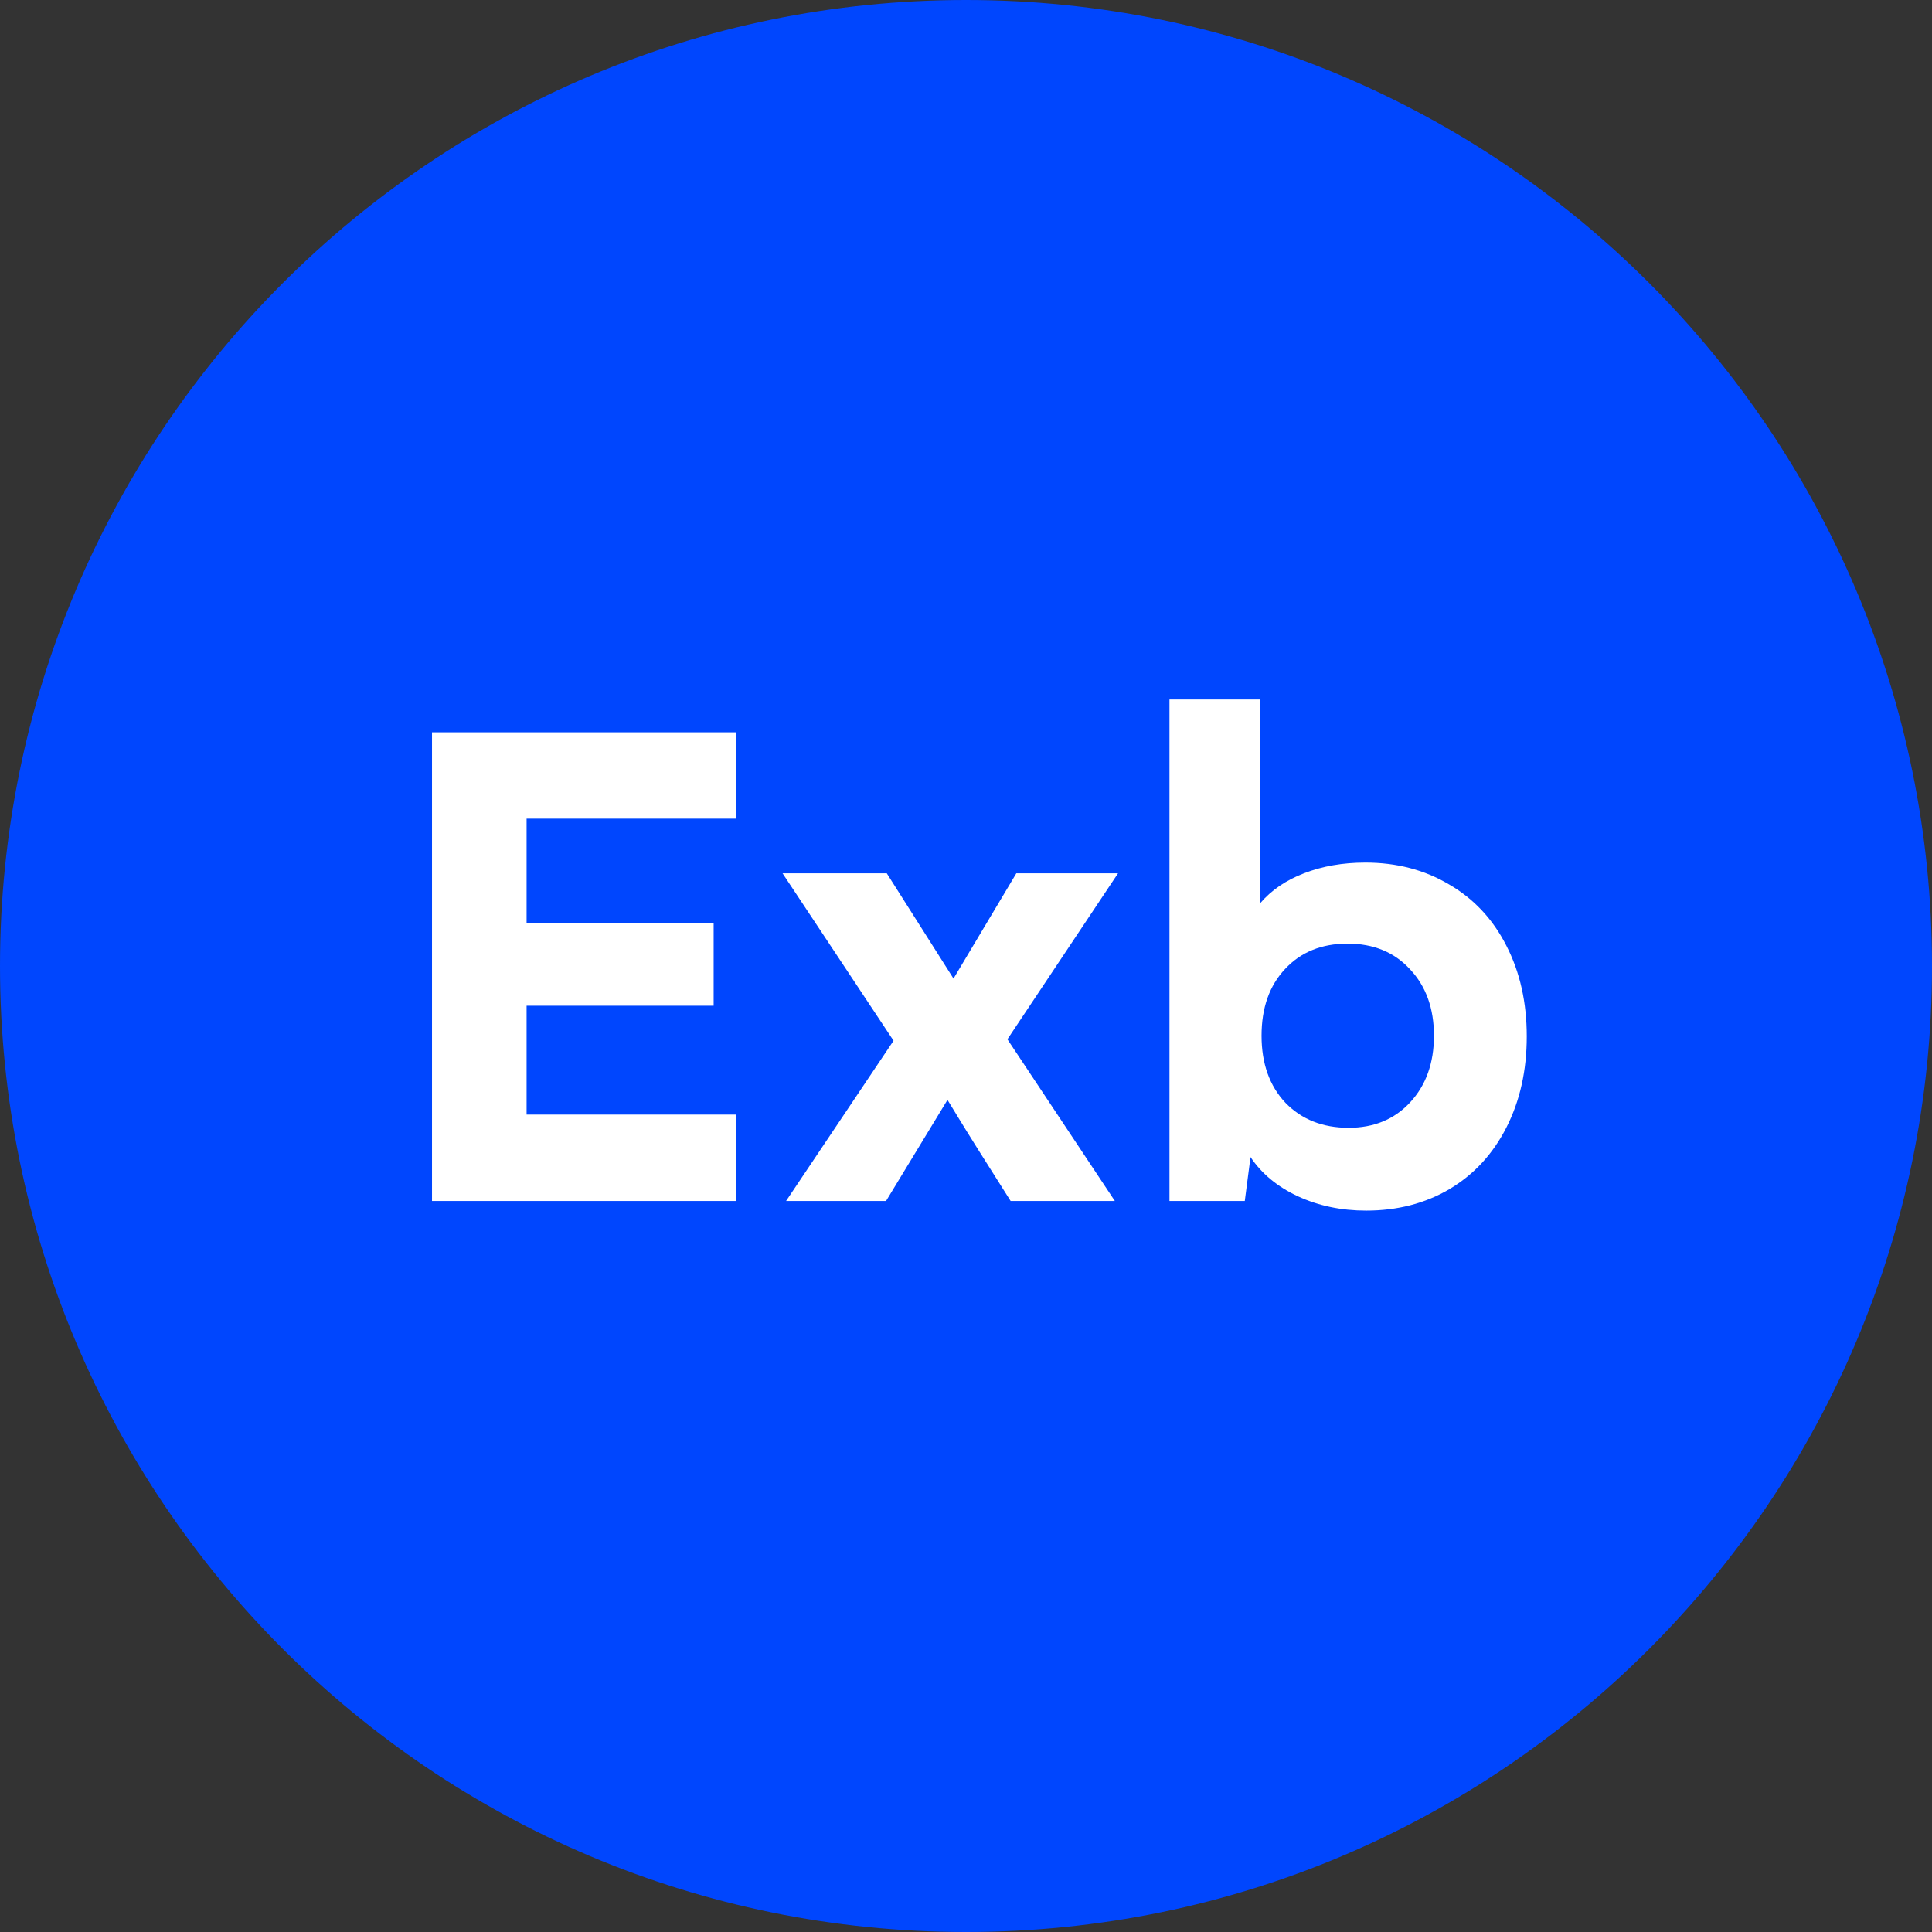 <svg width="74" height="74" viewBox="0 0 74 74" fill="none" xmlns="http://www.w3.org/2000/svg">
<rect x="0" y="0" width="74" height="74" fill="#333333" stroke="none"/>
<g clip-path="url(#clip0_1037_233)">
<path d="M74 37C74 16.566 57.434 0 37 0C16.566 0 0 16.566 0 37C0 57.434 16.566 74 37 74C57.434 74 74 57.434 74 37Z" fill="#0046FE"/>
<path d="M20.17 31.357V35.363H27.334V38.522H20.17V42.691H28.195V46H16.547V28.049H28.195V31.357H20.17ZM33.938 46H30.109L34.225 39.861L29.973 33.449H33.965L36.522 37.482L38.928 33.449H42.824L38.586 39.807L42.701 46H38.709C37.679 44.378 37.005 43.302 36.685 42.773C36.403 42.309 36.271 42.094 36.289 42.131L33.938 46ZM52.299 33.039C53.493 33.039 54.559 33.317 55.498 33.873C56.446 34.42 57.18 35.204 57.699 36.225C58.219 37.236 58.478 38.394 58.478 39.697C58.478 41.001 58.219 42.163 57.699 43.184C57.18 44.204 56.45 44.993 55.512 45.549C54.582 46.096 53.52 46.369 52.326 46.369C51.378 46.369 50.508 46.187 49.715 45.822C48.931 45.458 48.325 44.956 47.897 44.318L47.678 46H44.793V26.791H48.266V34.598C48.694 34.096 49.255 33.714 49.947 33.449C50.649 33.176 51.433 33.039 52.299 33.039ZM51.656 43.197C52.622 43.197 53.406 42.874 54.008 42.227C54.618 41.57 54.924 40.718 54.924 39.67C54.924 38.622 54.618 37.774 54.008 37.127C53.406 36.471 52.609 36.143 51.615 36.143C50.622 36.143 49.824 36.466 49.223 37.113C48.621 37.751 48.32 38.603 48.32 39.67C48.32 40.736 48.626 41.593 49.236 42.24C49.856 42.878 50.663 43.197 51.656 43.197Z" fill="white"/>
</g>
<defs>
<clipPath id="clip0_1037_233">
<rect width="74" height="74" fill="white"/>
</clipPath>
</defs>
</svg>
